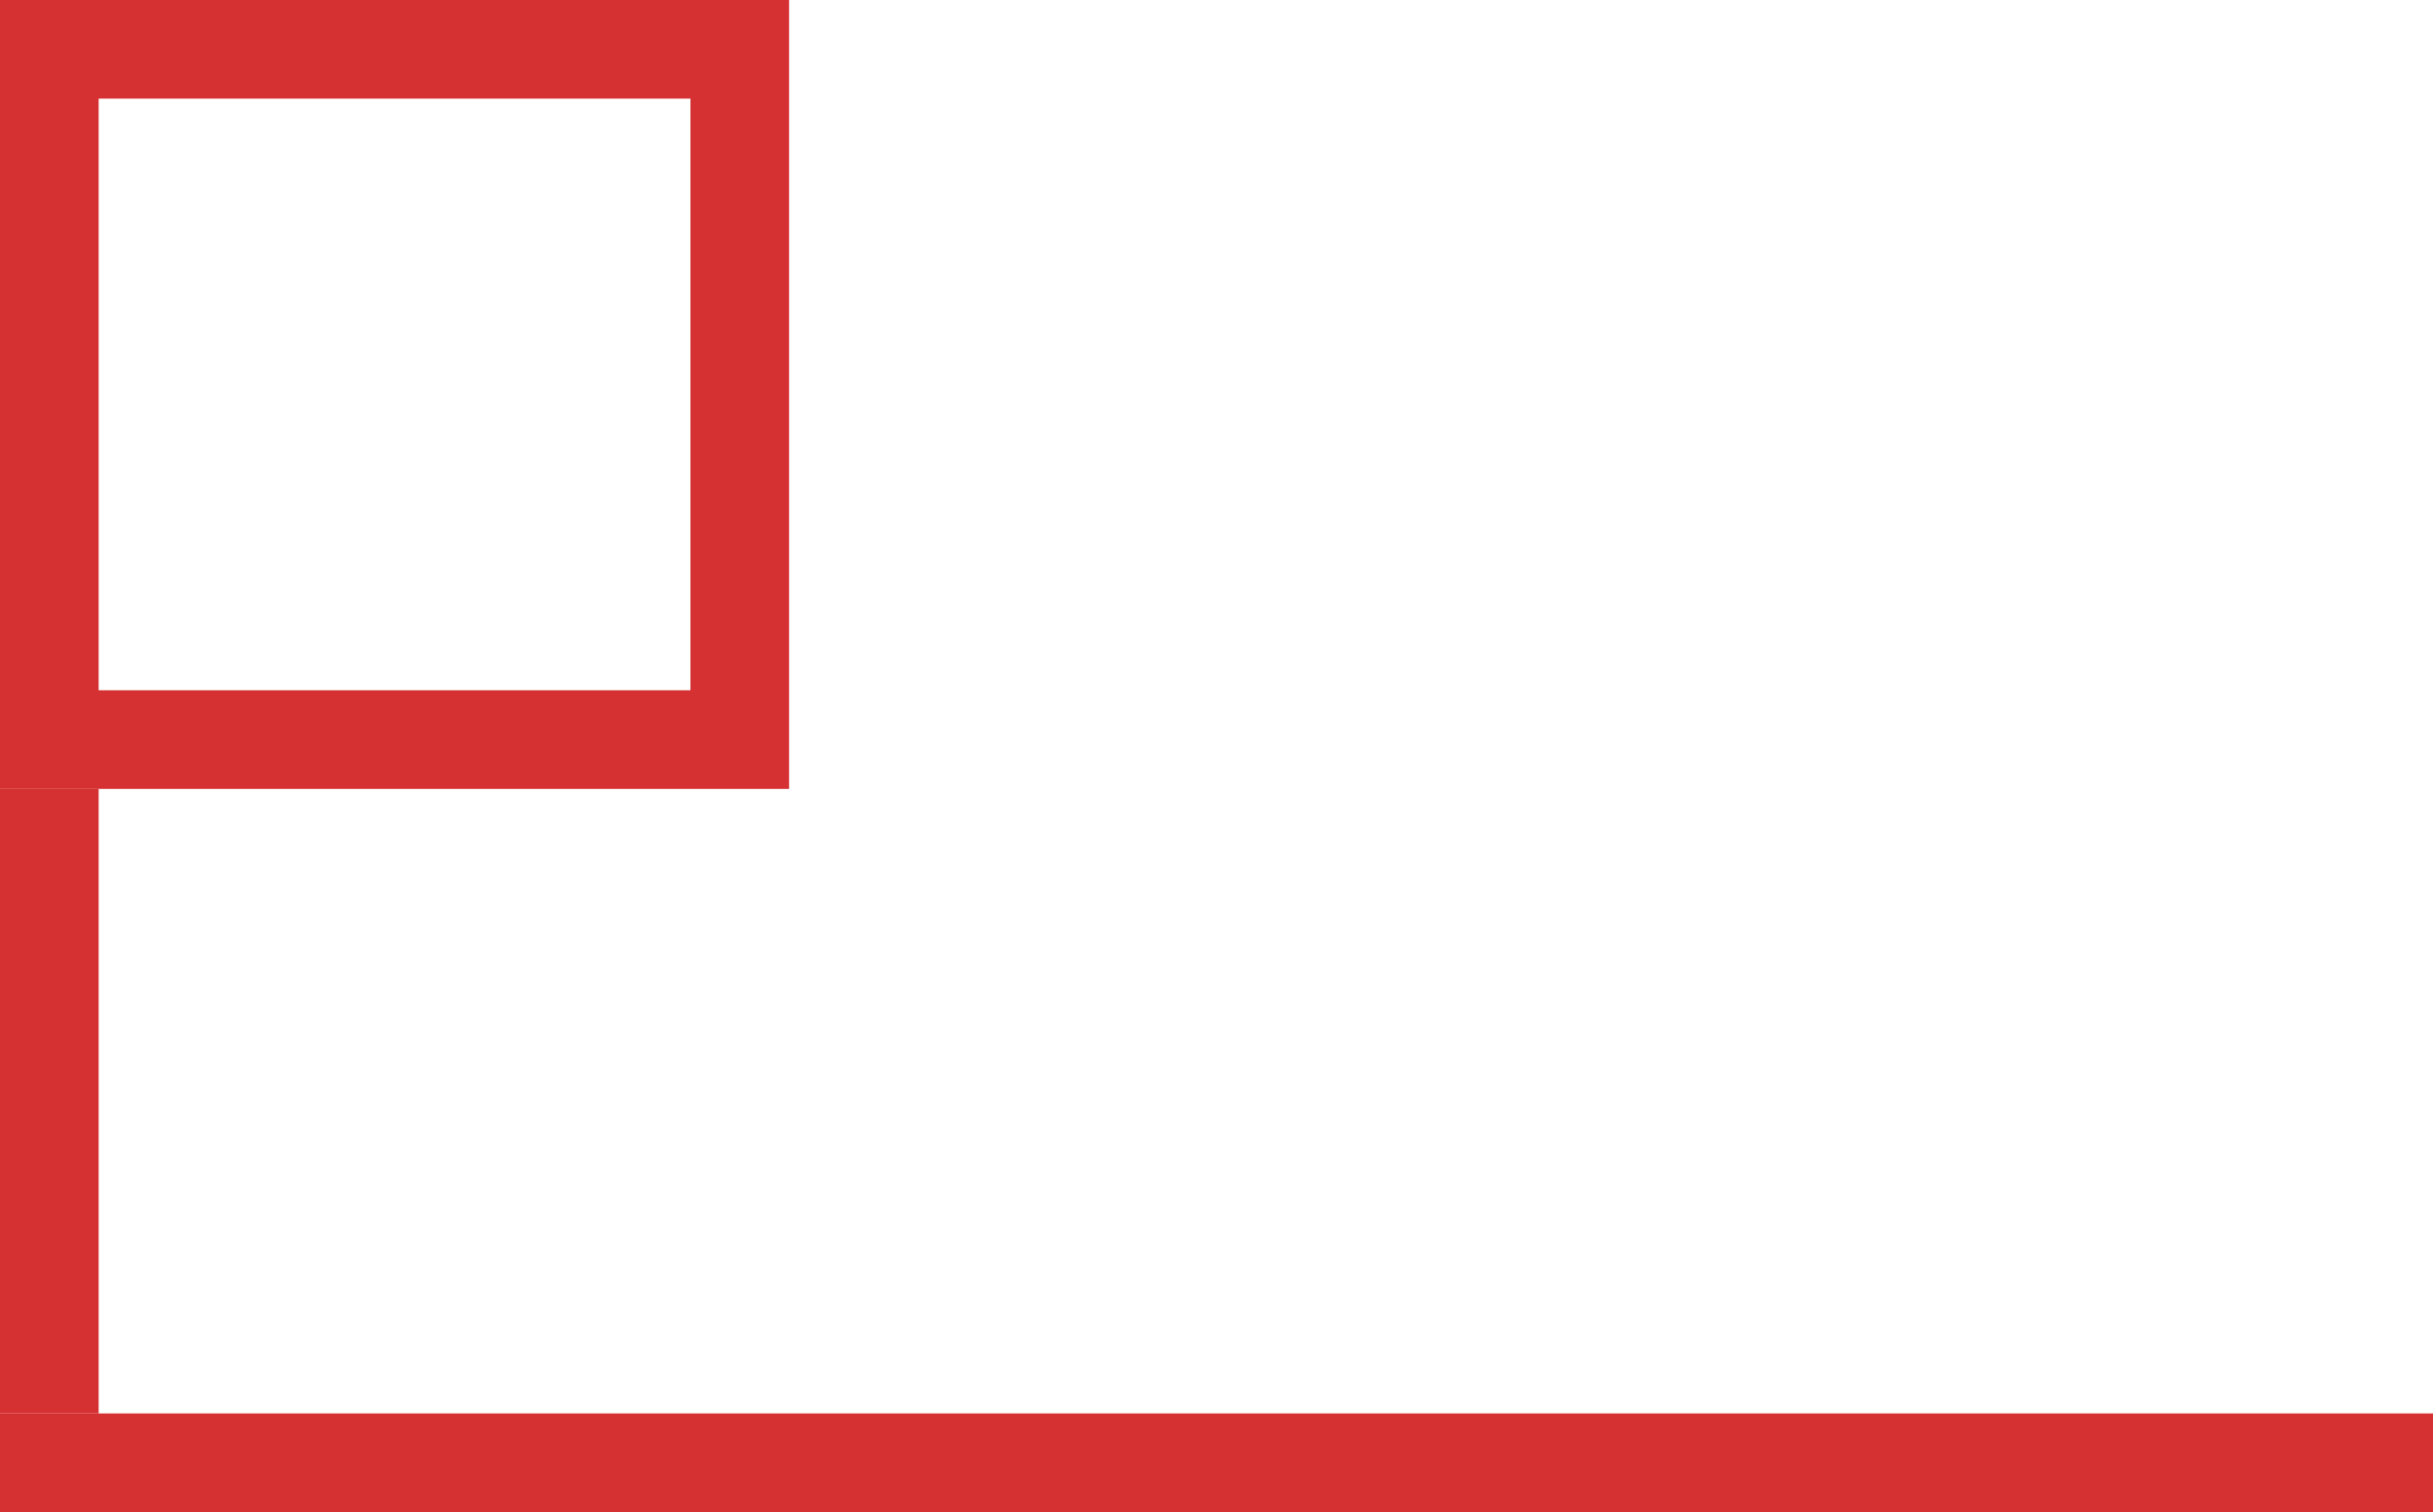 <?xml version="1.0" encoding="UTF-8"?> <svg xmlns="http://www.w3.org/2000/svg" width="74" height="46" viewBox="0 0 74 46" fill="none"><path fill-rule="evenodd" clip-rule="evenodd" d="M3 21H21V3H3V21ZM24 24V0H0V24H24Z" fill="#D53032"></path><path fill-rule="evenodd" clip-rule="evenodd" d="M3 24V43H0V24H3Z" fill="#D53032"></path><path fill-rule="evenodd" clip-rule="evenodd" d="M0 43L74 43L74 46L0 46V43Z" fill="#D53032"></path></svg> 